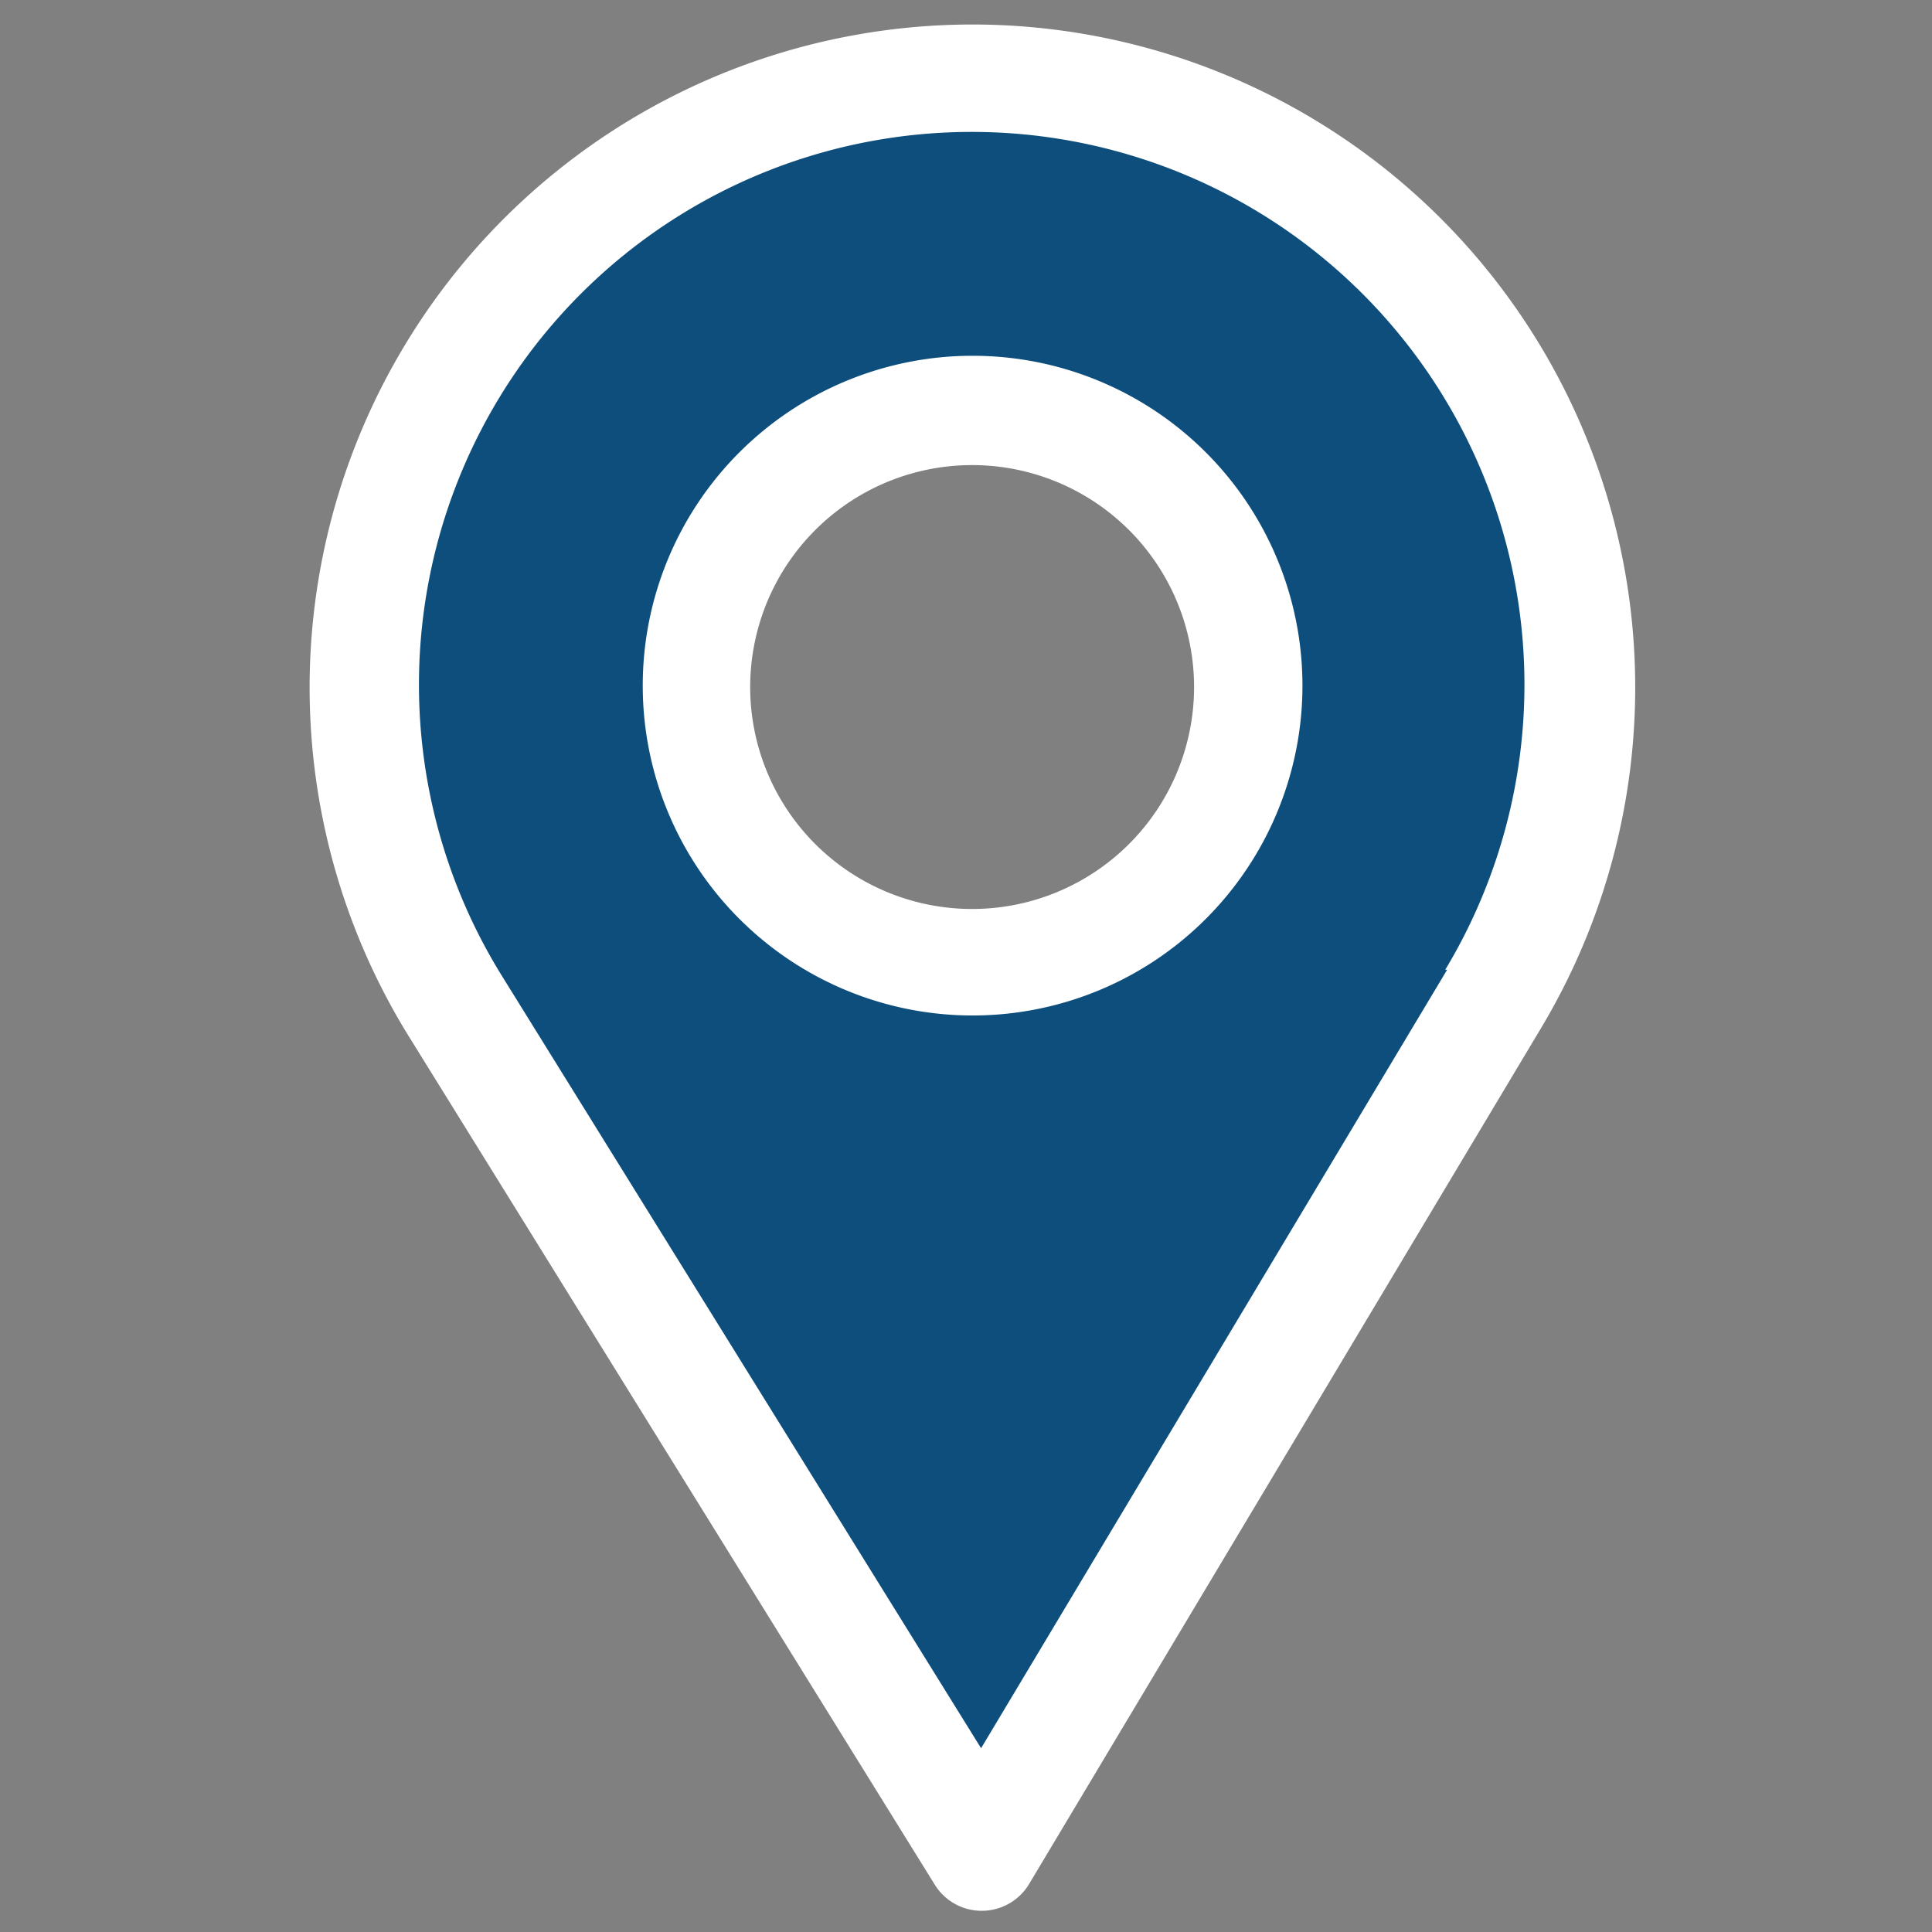 <svg id="Layer_1" data-name="Layer 1" xmlns="http://www.w3.org/2000/svg" viewBox="0 0 41 41"><rect x="0" y="0" width="41" height="41" fill="#808080" stroke="none"/><defs><style>.cls-1{fill:#0d4e7d;}.cls-2{fill:#fff;}</style></defs><path class="cls-1" d="M32.31,9.52l-2-4-4-3-6-1-5,1-5,4-2,4v7l3,7,10,14,6-9,4-7,2-5v-4Zm-7,9-3,2h-3l-3-2-1-3v-4l2-2,3-1,3,1,2,2,1,4Z"/><path class="cls-2" d="M20.64.52A14.07,14.07,0,0,0,8.68,22L19.84,40a1.17,1.17,0,0,0,1,.55h0a1.17,1.17,0,0,0,1-.57L32.72,21.79A14.07,14.07,0,0,0,20.64.52ZM30.71,20.58,20.82,37.1,10.67,20.74a11.73,11.73,0,1,1,20-.16Z"/><path class="cls-2" d="M20.64,7.55a7,7,0,1,0,7,7A7,7,0,0,0,20.64,7.55Zm0,11.74a4.71,4.71,0,1,1,4.7-4.71A4.71,4.71,0,0,1,20.64,19.29Z"/></svg>